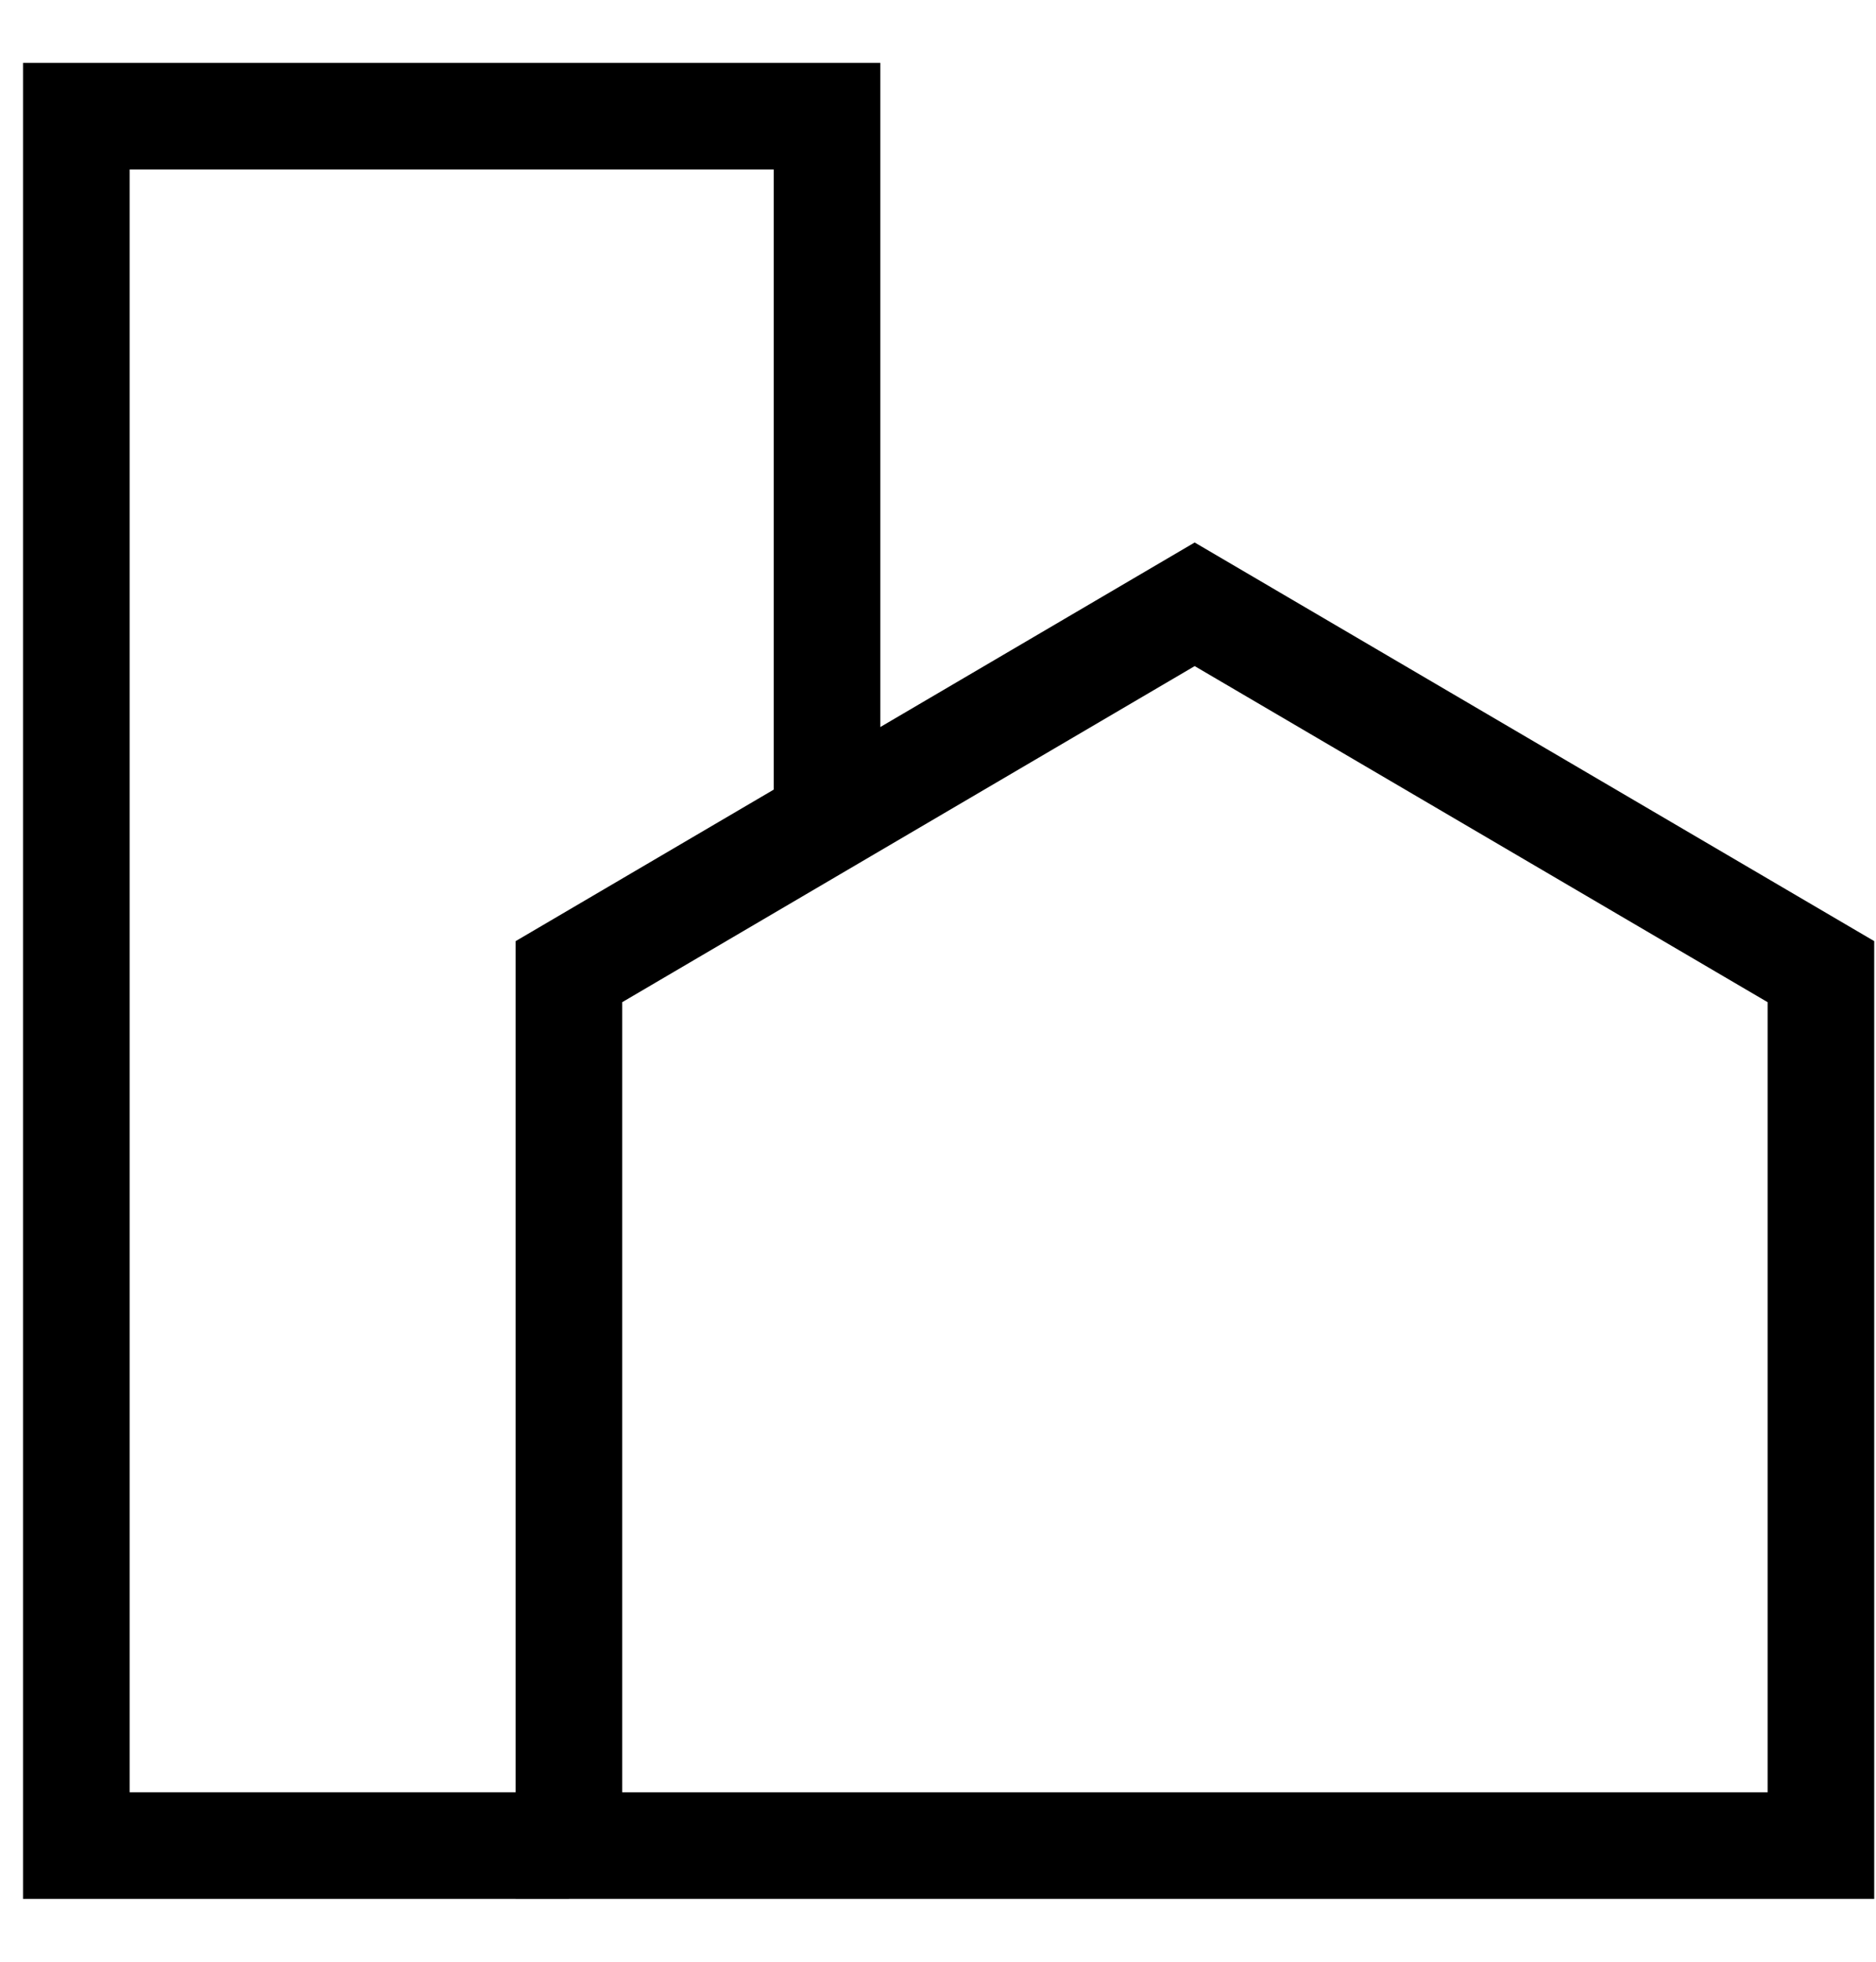 <svg width="22" height="23" viewBox="0 0 22 23" fill="none" xmlns="http://www.w3.org/2000/svg">
<path d="M21.354 11.392L14.01 7.085L6.672 11.392V21.638H21.354V11.392Z" stroke="black" stroke-width="1.25" stroke-miterlimit="10"/>
<path d="M9.699 9.616V1.362H0.895V21.638H6.673" stroke="black" stroke-width="1.25" stroke-miterlimit="10"/>
</svg>
